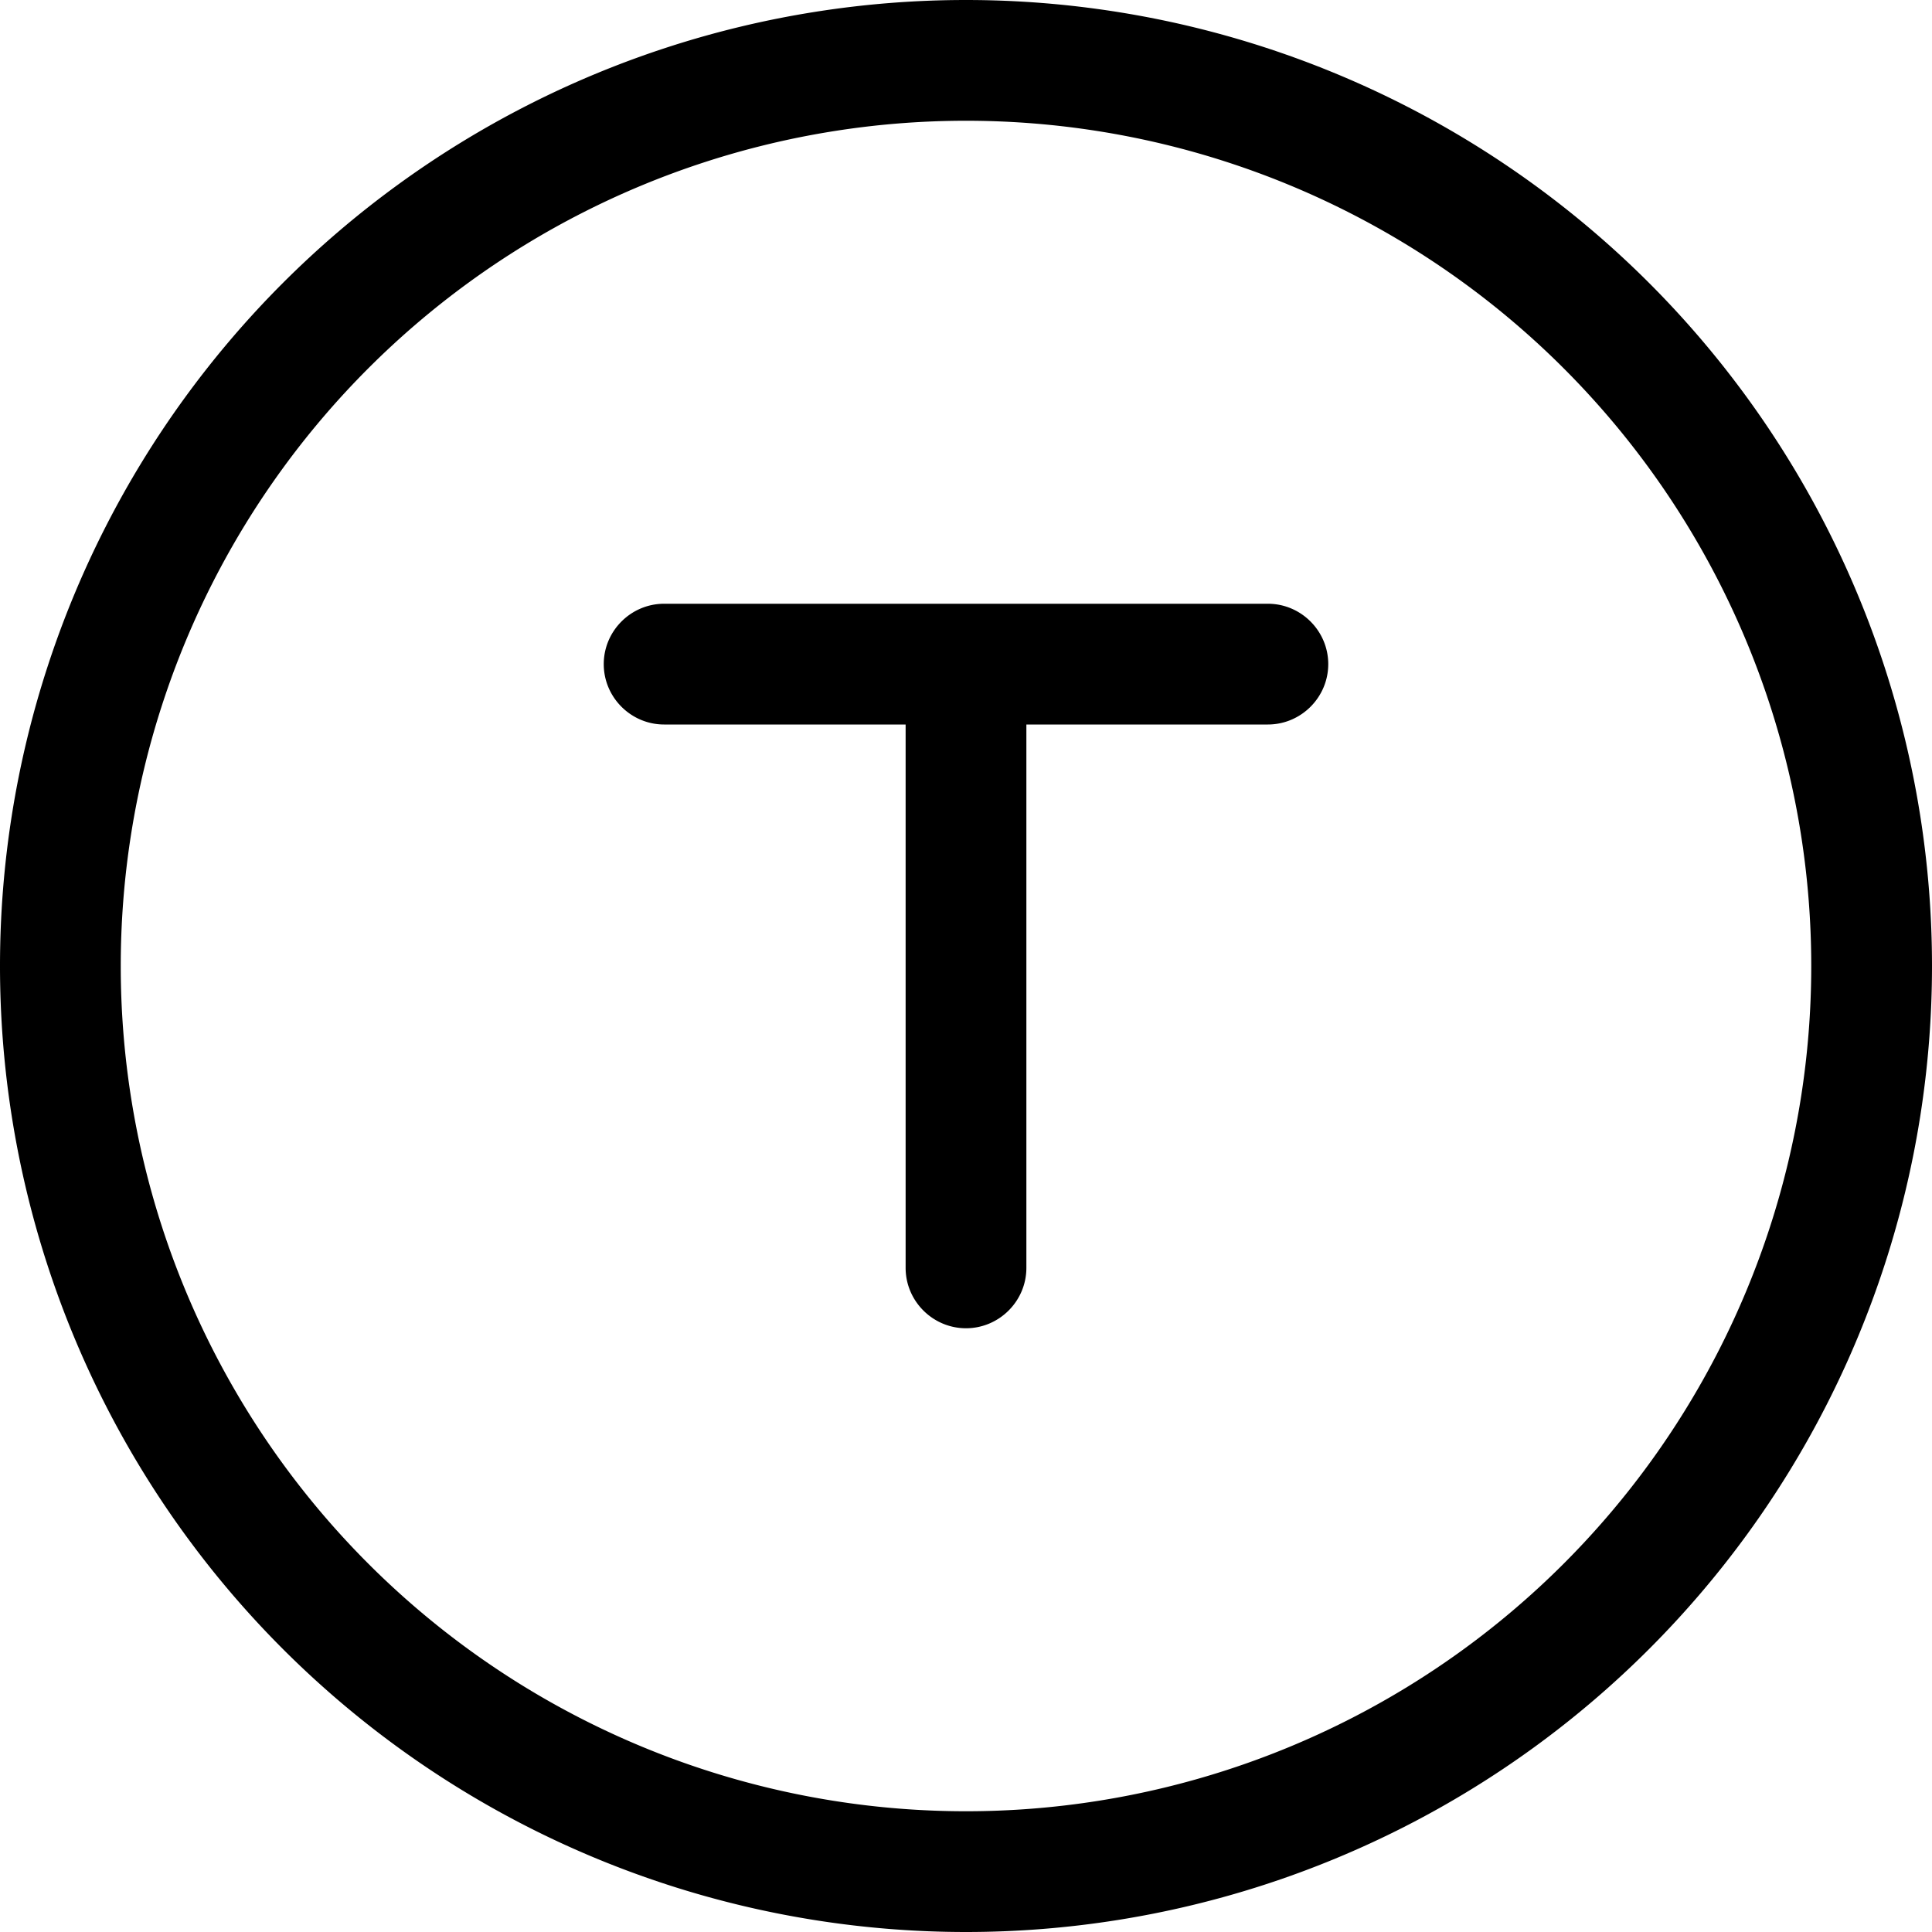<svg xmlns="http://www.w3.org/2000/svg" viewBox="0 0 512 512"><!--! Font Awesome Pro 7.0.0 by @fontawesome - https://fontawesome.com License - https://fontawesome.com/license (Commercial License) Copyright 2025 Fonticons, Inc. --><path fill="currentColor" d="M256 32a224 224 0 1 1 0 448 224 224 0 1 1 0-448zm0 480a256 256 0 1 0 0-512 256 256 0 1 0 0 512zM176 160c-8.8 0-16 7.2-16 16s7.2 16 16 16l64 0 0 144c0 8.8 7.2 16 16 16s16-7.2 16-16l0-144 64 0c8.8 0 16-7.2 16-16s-7.2-16-16-16l-160 0z"/></svg>